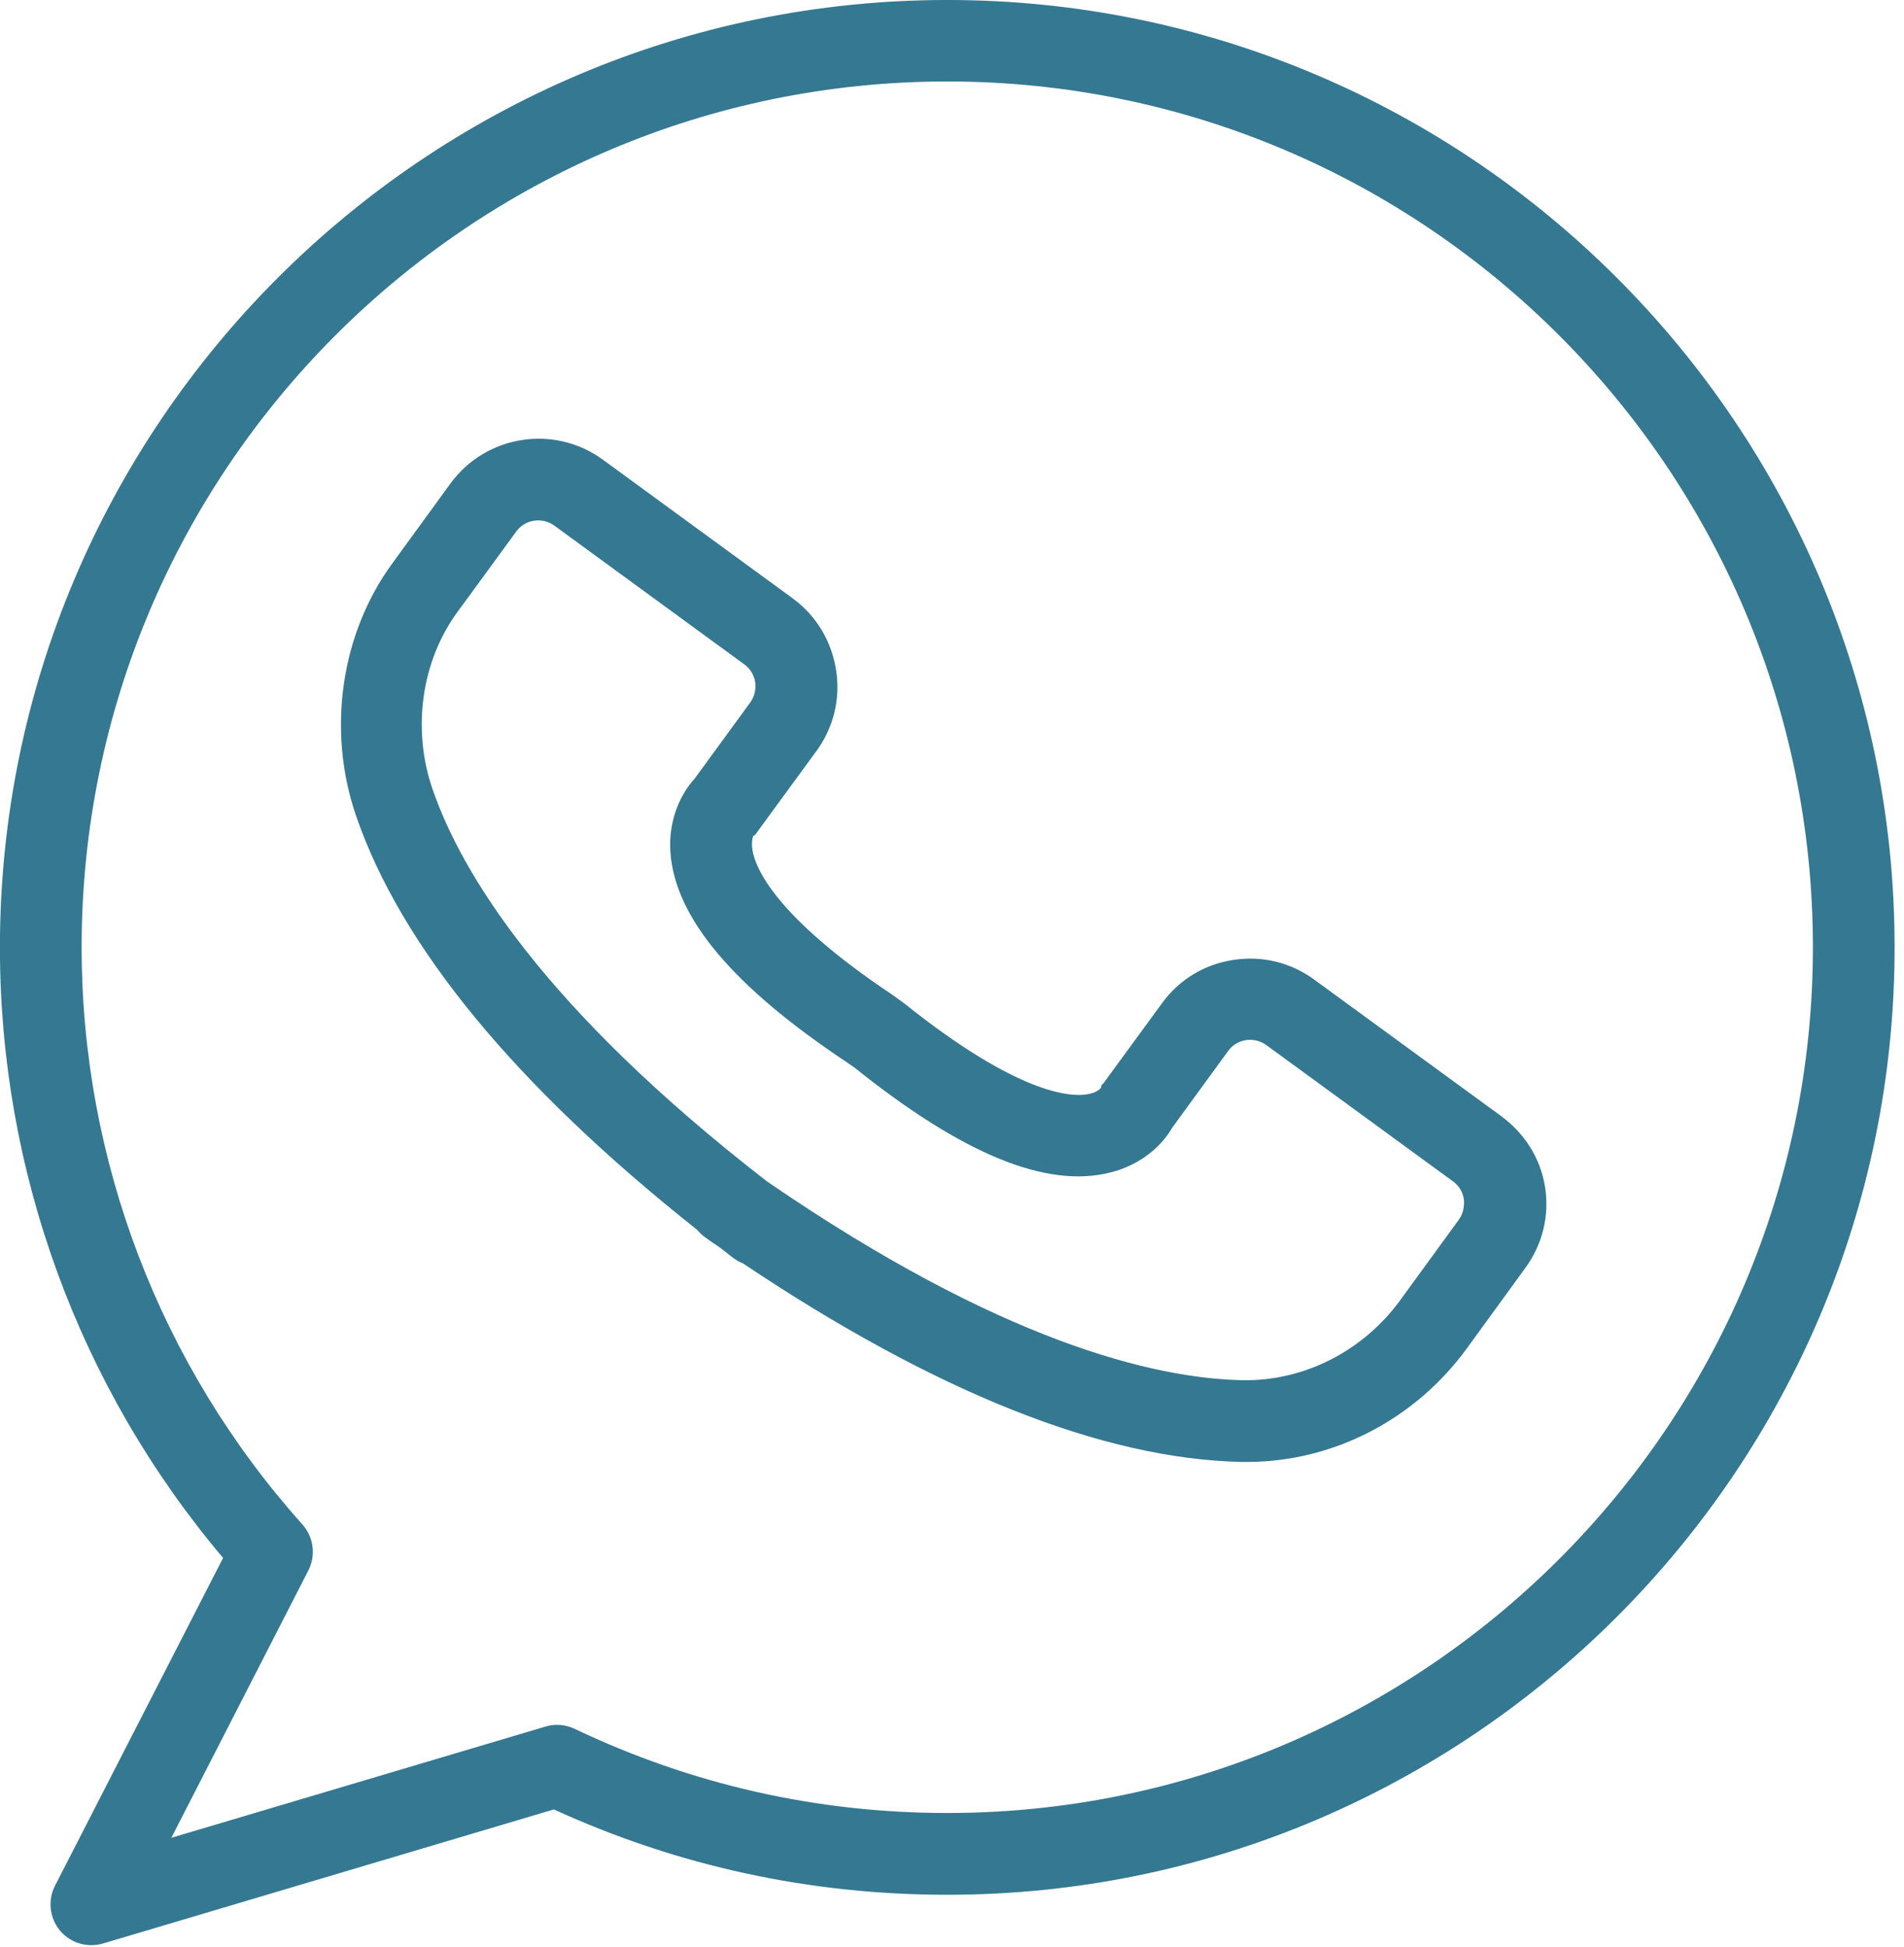 <?xml version="1.0" encoding="UTF-8" standalone="no"?>
<!DOCTYPE svg PUBLIC "-//W3C//DTD SVG 1.1//EN" "http://www.w3.org/Graphics/SVG/1.1/DTD/svg11.dtd">
<svg width="100%" height="100%" viewBox="0 0 134 137" version="1.1" xmlns="http://www.w3.org/2000/svg" xmlns:xlink="http://www.w3.org/1999/xlink" xml:space="preserve" xmlns:serif="http://www.serif.com/" style="fill-rule:evenodd;clip-rule:evenodd;stroke-linejoin:round;stroke-miterlimit:2;">
    <g transform="matrix(4.167,0,0,4.167,102.655,46.878)">
        <path d="M0,9.351L-0.985,10.704C-1.62,11.574 -2.618,12.075 -3.654,12.057C-5.14,12.025 -7.731,11.413 -11.684,8.698C-15.471,5.762 -16.847,3.479 -17.33,2.076C-17.68,1.063 -17.519,-0.087 -16.906,-0.92L-15.917,-2.273C-15.844,-2.374 -15.738,-2.439 -15.618,-2.457C-15.498,-2.475 -15.374,-2.448 -15.273,-2.374L-12.066,-0.032C-11.964,0.042 -11.9,0.148 -11.881,0.267C-11.863,0.387 -11.891,0.511 -11.964,0.612L-12.908,1.905C-13.129,2.145 -13.349,2.582 -13.313,3.134C-13.239,4.243 -12.259,5.407 -10.335,6.687L-10.197,6.783C-8.375,8.242 -6.962,8.822 -5.885,8.55C-5.347,8.417 -4.997,8.076 -4.836,7.791L-3.893,6.498C-3.746,6.291 -3.456,6.249 -3.249,6.397L-0.097,8.698C0.005,8.771 0.069,8.877 0.088,8.997C0.101,9.13 0.074,9.254 0,9.351M0.713,7.593L-2.439,5.292C-2.835,5.002 -3.322,4.883 -3.81,4.961C-4.298,5.035 -4.726,5.297 -5.011,5.693L-5.987,7.027C-6.037,7.096 -6.019,7.032 -6.042,7.119C-6.047,7.128 -6.102,7.202 -6.277,7.23C-6.571,7.276 -7.455,7.22 -9.364,5.693L-9.548,5.559C-11.559,4.22 -11.881,3.396 -11.927,3.102C-11.95,2.95 -11.914,2.876 -11.918,2.872C-11.854,2.83 -11.872,2.83 -11.822,2.766L-10.846,1.432C-10.556,1.036 -10.437,0.548 -10.515,0.06C-10.593,-0.428 -10.851,-0.856 -11.246,-1.145L-14.454,-3.488C-15.273,-4.086 -16.428,-3.906 -17.026,-3.087L-18.011,-1.734C-18.881,-0.543 -19.115,1.086 -18.623,2.522C-17.864,4.736 -15.926,7.087 -12.862,9.517C-12.82,9.567 -12.774,9.609 -12.719,9.65C-12.641,9.705 -12.563,9.761 -12.484,9.811C-12.411,9.871 -12.332,9.926 -12.259,9.986C-12.208,10.028 -12.148,10.06 -12.089,10.083C-8.84,12.259 -6.01,13.387 -3.667,13.437L-3.575,13.437C-2.121,13.437 -0.736,12.724 0.143,11.514L1.127,10.161C1.417,9.765 1.537,9.278 1.459,8.79C1.381,8.302 1.109,7.883 0.713,7.593" style="fill:rgb(53,120,145);fill-rule:nonzero;"/>
    </g>
    <g transform="matrix(4.167,0,0,4.167,66.667,9.3)">
        <path d="M0,28.383C-2.2,28.383 -4.316,27.904 -6.295,26.961C-6.452,26.888 -6.626,26.874 -6.787,26.924L-13.105,28.802L-10.791,24.288C-10.662,24.035 -10.699,23.726 -10.892,23.51C-13.294,20.827 -14.62,17.362 -14.62,13.764C-14.62,5.701 -8.062,-0.856 0,-0.856C8.062,-0.856 14.62,5.701 14.62,13.764C14.62,21.826 8.062,28.383 0,28.383M0,-2.232C-8.821,-2.232 -16,4.947 -16,13.768C-16,17.551 -14.665,21.195 -12.231,24.076L-15.07,29.612C-15.195,29.856 -15.162,30.155 -14.988,30.366C-14.854,30.528 -14.656,30.615 -14.458,30.615C-14.394,30.615 -14.325,30.606 -14.26,30.587L-6.645,28.323C-4.551,29.28 -2.319,29.764 0,29.764C8.821,29.764 16,22.585 16,13.764C16,4.942 8.821,-2.232 0,-2.232" style="fill:rgb(53,120,145);fill-rule:nonzero;"/>
    </g>
</svg>
